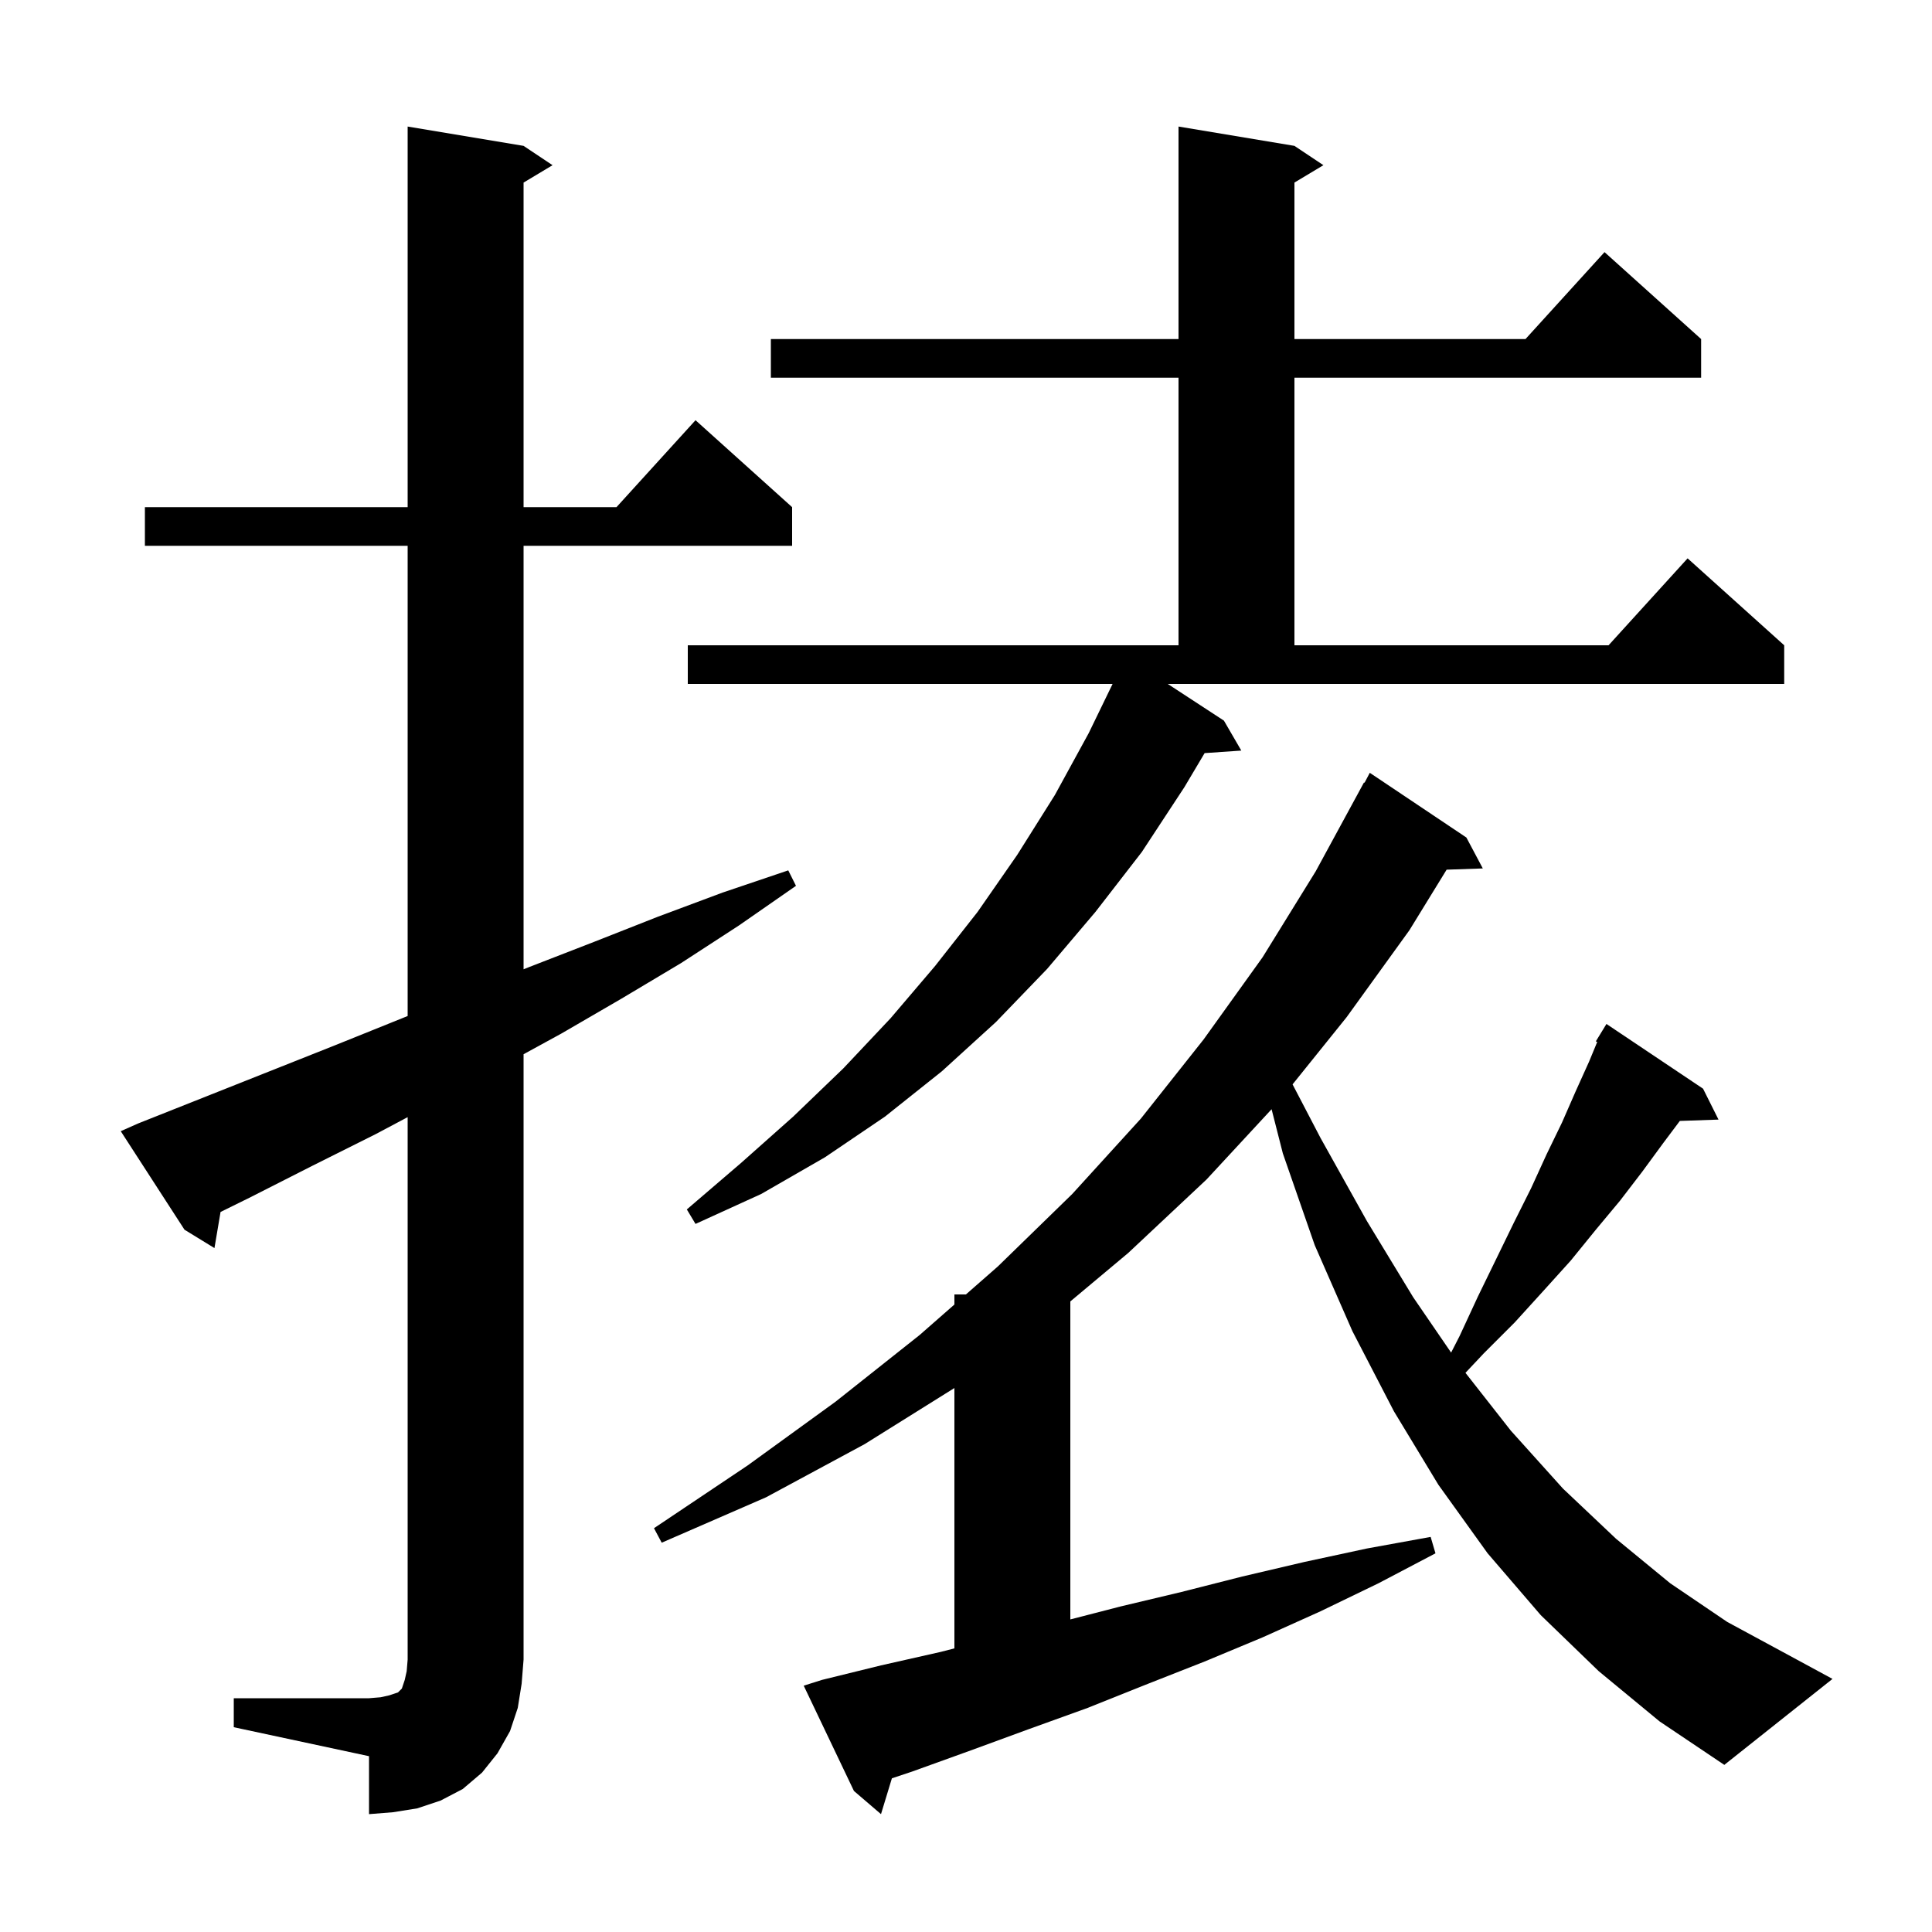 <svg xmlns="http://www.w3.org/2000/svg" xmlns:xlink="http://www.w3.org/1999/xlink" version="1.1" baseProfile="full" viewBox="0 0 200 200" width="200" height="200"><g fill="currentColor"><path d="M 24.2 175.8 L 38.2 175.8 L 39.4 175.7 L 40.3 175.5 L 41.2 175.2 L 41.6 174.8 L 41.9 173.9 L 42.1 173.0 L 42.2 171.8 L 42.2 115.647 L 38.9 117.4 L 32.3 120.7 L 25.8 124.0 L 22.832 125.462 L 22.2 129.2 L 19.1 127.3 L 12.5 117.1 L 14.3 116.3 L 34.7 108.2 L 42.2 105.178 L 42.2 56.5 L 15.0 56.5 L 15.0 52.5 L 42.2 52.5 L 42.2 13.1 L 54.2 15.1 L 57.2 17.1 L 54.2 18.9 L 54.2 52.5 L 63.818 52.5 L 72.0 43.5 L 82.0 52.5 L 82.0 56.5 L 54.2 56.5 L 54.2 100.342 L 54.8 100.1 L 61.5 97.5 L 68.1 94.9 L 74.8 92.4 L 81.6 90.1 L 82.4 91.7 L 76.5 95.8 L 70.5 99.7 L 64.3 103.4 L 58.1 107.0 L 54.2 109.133 L 54.2 171.8 L 54.0 174.3 L 53.6 176.8 L 52.8 179.2 L 51.5 181.5 L 49.9 183.5 L 47.9 185.2 L 45.6 186.4 L 43.2 187.2 L 40.7 187.6 L 38.2 187.8 L 38.2 181.8 L 24.2 178.8 Z M 165.5 173.0 L 159.5 167.2 L 154.0 160.8 L 148.9 153.7 L 144.3 146.1 L 140.0 137.8 L 136.1 128.9 L 132.8 119.4 L 131.634 114.827 L 124.9 122.1 L 116.8 129.7 L 110.8 134.723 L 110.8 167.642 L 116.0 166.3 L 122.3 164.8 L 128.6 163.2 L 135.0 161.7 L 141.5 160.3 L 148.1 159.1 L 148.6 160.8 L 142.7 163.9 L 136.7 166.8 L 130.7 169.5 L 124.7 172.0 L 118.6 174.4 L 112.6 176.8 L 106.5 179.0 L 100.5 181.2 L 94.4 183.4 L 92.329 184.09 L 91.2 187.8 L 88.4 185.4 L 83.2 174.5 L 85.1 173.9 L 91.2 172.4 L 97.4 171.0 L 98.8 170.639 L 98.8 143.688 L 89.5 149.5 L 79.3 155.0 L 68.5 159.7 L 67.7 158.2 L 77.4 151.7 L 86.5 145.1 L 95.2 138.2 L 98.8 135.044 L 98.8 134.0 L 99.992 134.0 L 103.3 131.1 L 111.0 123.6 L 118.1 115.8 L 124.6 107.6 L 130.7 99.1 L 136.2 90.2 L 141.2 81.0 L 141.257 81.031 L 141.8 80.0 L 151.8 86.7 L 153.5 89.9 L 149.754 90.029 L 145.9 96.3 L 139.4 105.3 L 133.806 112.253 L 136.7 117.8 L 141.5 126.4 L 146.3 134.3 L 150.219 140.021 L 151.1 138.3 L 153.0 134.2 L 154.9 130.3 L 156.7 126.6 L 158.5 123.0 L 160.1 119.5 L 161.7 116.2 L 163.1 113.0 L 164.5 109.9 L 165.343 107.863 L 165.2 107.8 L 166.3 106.0 L 176.3 112.7 L 177.9 115.9 L 173.896 116.038 L 172.2 118.3 L 170.0 121.3 L 167.7 124.3 L 165.2 127.3 L 162.6 130.5 L 159.8 133.6 L 156.8 136.9 L 153.6 140.1 L 151.704 142.115 L 156.4 148.1 L 161.8 154.1 L 167.3 159.3 L 172.9 163.9 L 178.8 167.9 L 184.9 171.2 L 189.7 173.8 L 178.5 182.7 L 171.8 178.2 Z M 126.7 74.6 L 128.5 77.7 L 124.702 77.962 L 122.6 81.5 L 118.2 88.2 L 113.4 94.4 L 108.4 100.3 L 103.1 105.8 L 97.5 110.9 L 91.6 115.6 L 85.4 119.8 L 78.8 123.6 L 72.0 126.7 L 71.1 125.2 L 76.7 120.4 L 82.1 115.6 L 87.3 110.6 L 92.2 105.4 L 96.8 100.0 L 101.2 94.4 L 105.3 88.5 L 109.2 82.3 L 112.7 75.9 L 115.175 70.8 L 71.2 70.8 L 71.2 66.8 L 122.0 66.8 L 122.0 39.1 L 79.8 39.1 L 79.8 35.1 L 122.0 35.1 L 122.0 13.1 L 134.0 15.1 L 137.0 17.1 L 134.0 18.9 L 134.0 35.1 L 157.918 35.1 L 166.1 26.1 L 176.1 35.1 L 176.1 39.1 L 134.0 39.1 L 134.0 66.8 L 166.518 66.8 L 174.7 57.8 L 184.7 66.8 L 184.7 70.8 L 120.885 70.8 Z "/></g></svg>